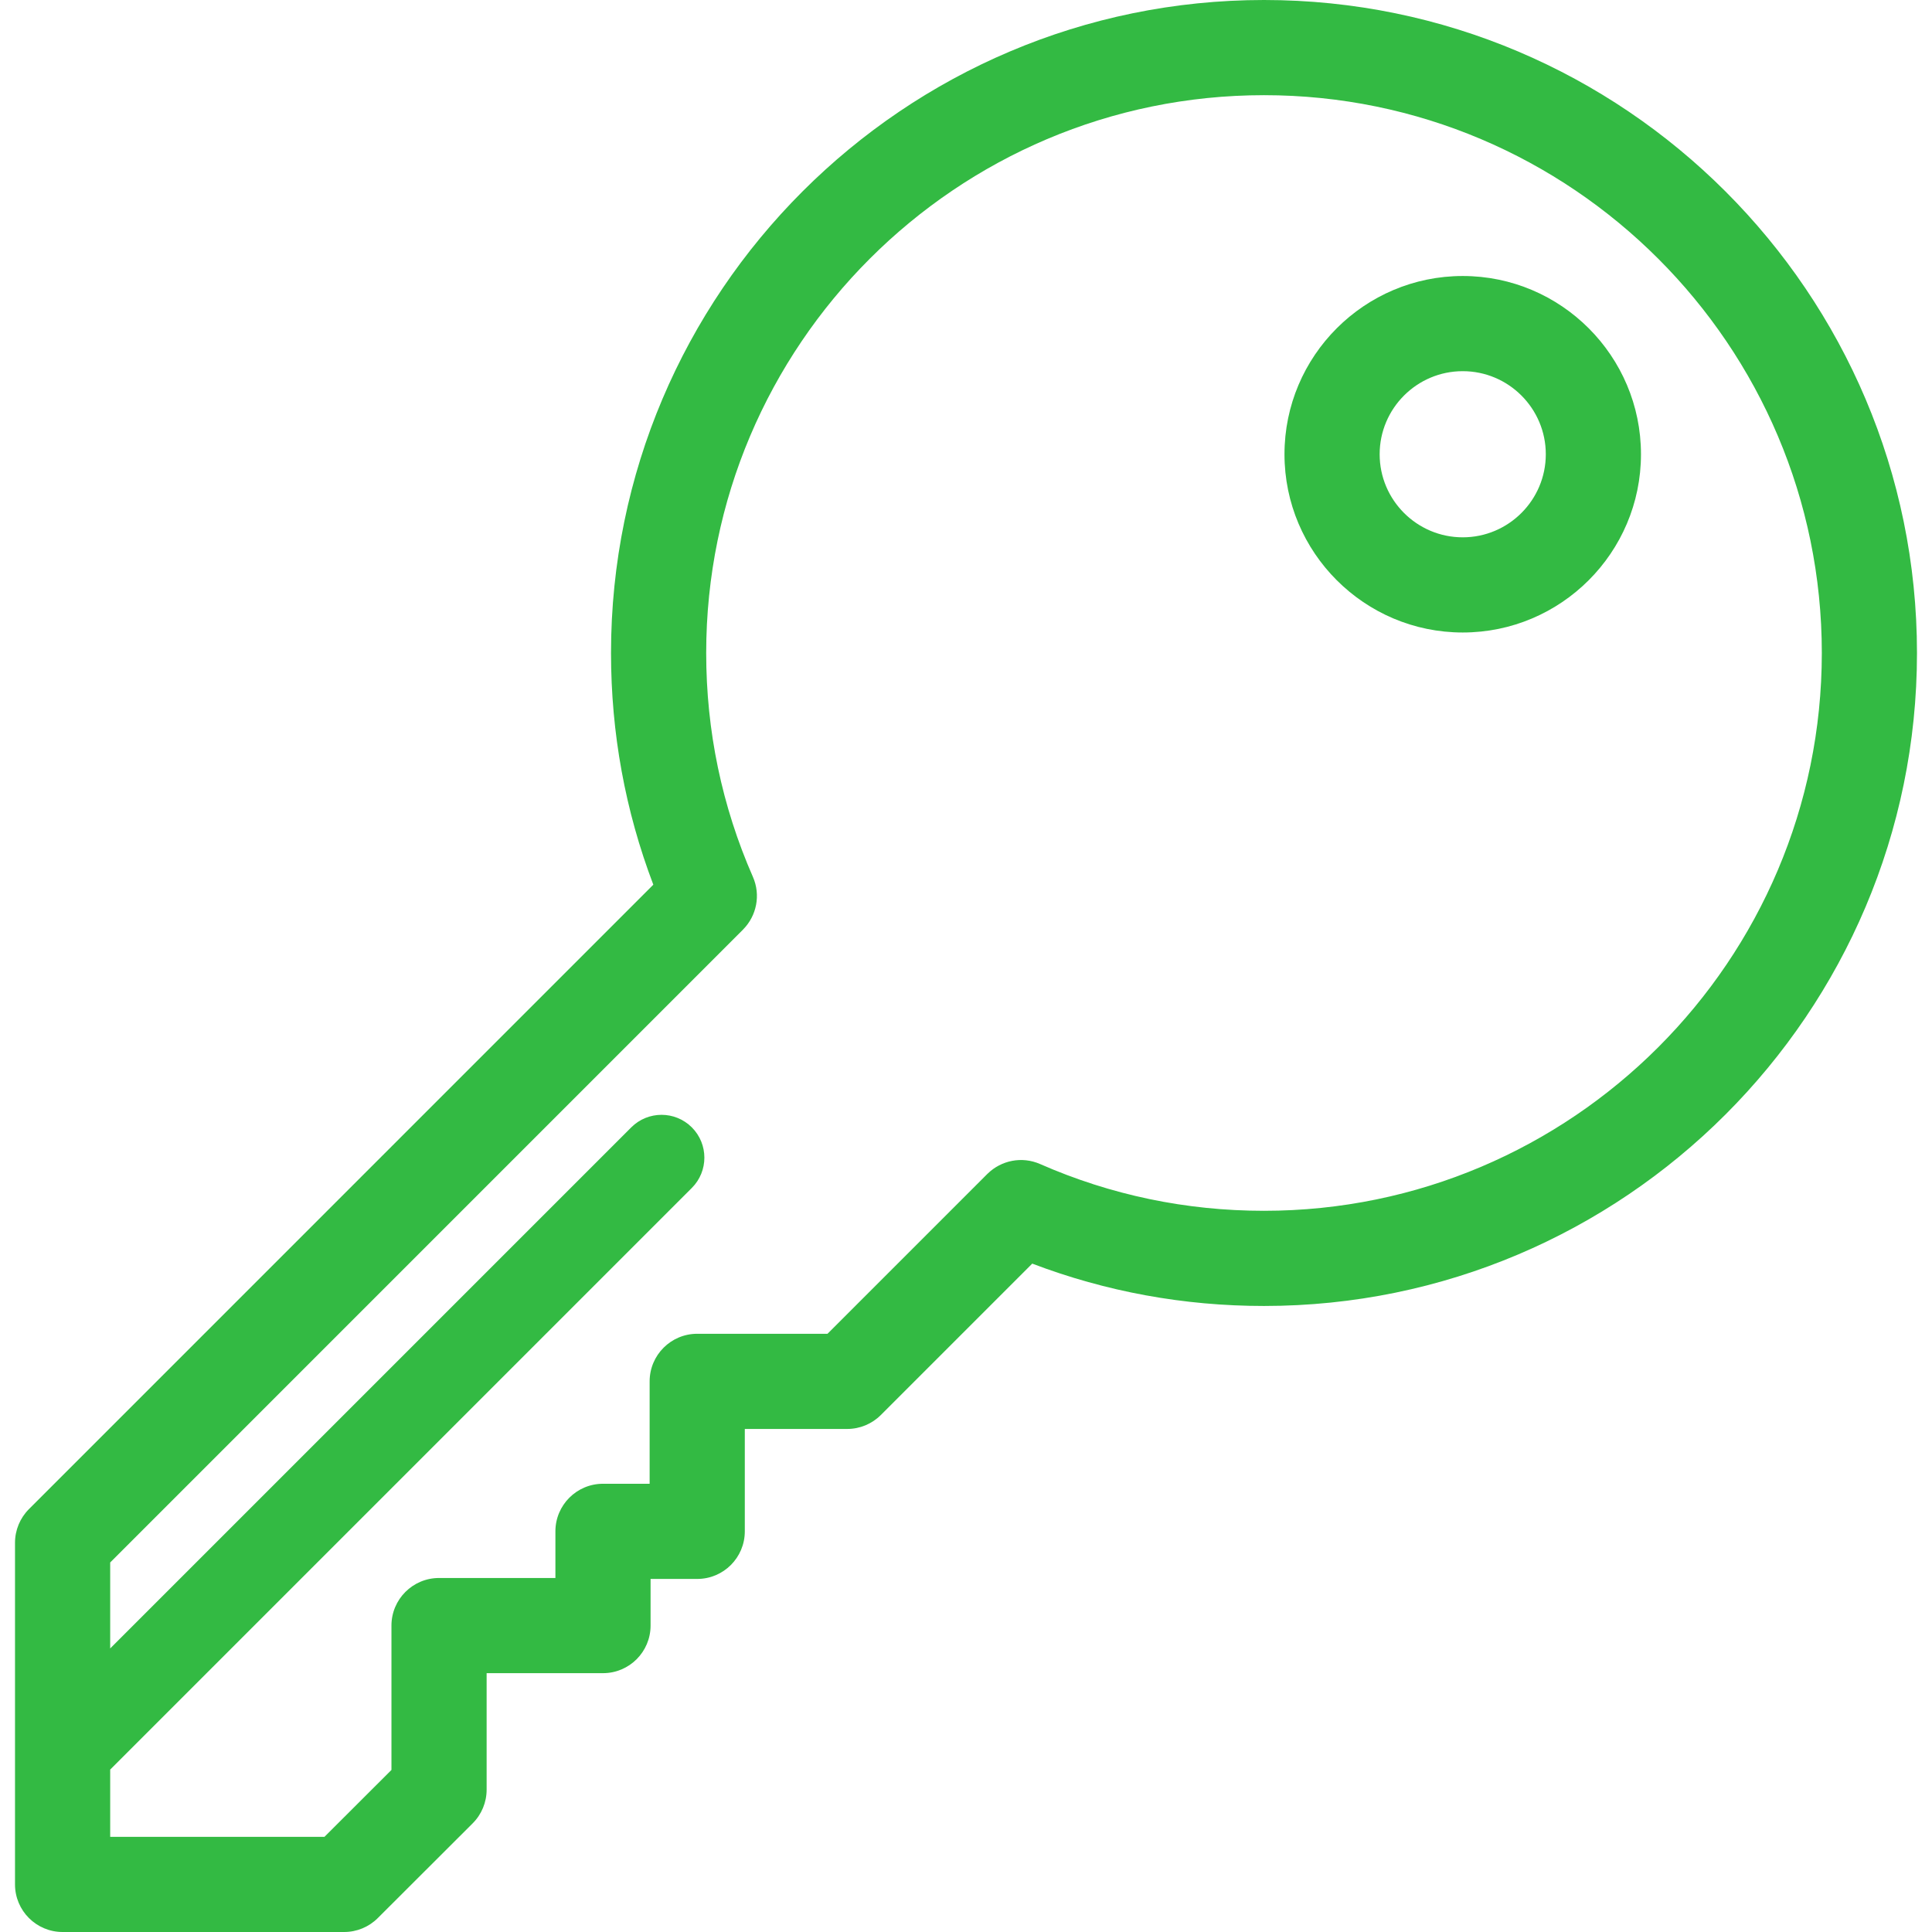 <?xml version="1.0" encoding="UTF-8"?> <!-- Generator: Adobe Illustrator 19.0.0, SVG Export Plug-In . SVG Version: 6.00 Build 0) --> <svg xmlns="http://www.w3.org/2000/svg" xmlns:xlink="http://www.w3.org/1999/xlink" id="Layer_1" x="0px" y="0px" viewBox="0 0 512 512" style="enable-background:new 0 0 512 512;" xml:space="preserve" width="512px" height="512px"> <g> <g> <path d="M334.974,0c-95.419,0-173.049,77.63-173.049,173.049c0,21.213,3.769,41.827,11.211,61.403L7.672,399.928 c-2.365,2.366-3.694,5.573-3.694,8.917v90.544c0,6.965,5.646,12.611,12.611,12.611h74.616c3.341,0,6.545-1.325,8.91-3.686 l25.145-25.107c2.37-2.366,3.701-5.577,3.701-8.925v-30.876h30.837c6.965,0,12.611-5.646,12.611-12.611v-12.36h12.361 c6.964,0,12.611-5.646,12.611-12.611v-27.136h27.136c3.344,0,6.551-1.329,8.917-3.694l40.121-40.121 c19.579,7.449,40.196,11.223,61.417,11.223c95.419,0,173.049-77.63,173.049-173.049C508.022,77.63,430.393,0,334.974,0z M334.974,320.874c-20.642,0-40.606-4.169-59.339-12.393c-4.844-2.126-10.299-0.956-13.871,2.525 c-0.039,0.037-0.077,0.067-0.115,0.106l-42.354,42.354h-34.523c-6.965,0-12.611,5.646-12.611,12.611v27.136H159.8 c-6.964,0-12.611,5.646-12.611,12.611v12.36h-30.838c-6.964,0-12.611,5.646-12.611,12.611v38.257l-17.753,17.725H29.202v-17.821 l154.141-154.14c4.433-4.433,4.433-11.619,0-16.051s-11.617-4.434-16.053,0L29.202,436.854V414.07l167.696-167.708 c0.038-0.038,0.067-0.073,0.102-0.11c3.482-3.569,4.656-9.024,2.53-13.872c-8.216-18.732-12.38-38.695-12.38-59.33 c0-81.512,66.315-147.827,147.827-147.827S482.802,91.537,482.802,173.05C482.8,254.56,416.484,320.874,334.974,320.874z" fill="#33ba43"></path> </g> </g> <g> <g> <path d="M387.638,73.144c-26.047,0-47.237,21.19-47.237,47.237s21.19,47.237,47.237,47.237s47.237-21.19,47.237-47.237 S413.686,73.144,387.638,73.144z M387.638,142.396c-12.139,0-22.015-9.876-22.015-22.015s9.876-22.015,22.015-22.015 s22.015,9.876,22.015,22.015S399.777,142.396,387.638,142.396z" fill="#33ba43"></path> </g> </g> <g> </g> <g> </g> <g> </g> <g> </g> <g> </g> <g> </g> <g> </g> <g> </g> <g> </g> <g> </g> <g> </g> <g> </g> <g> </g> <g> </g> <g> </g> </svg> 
